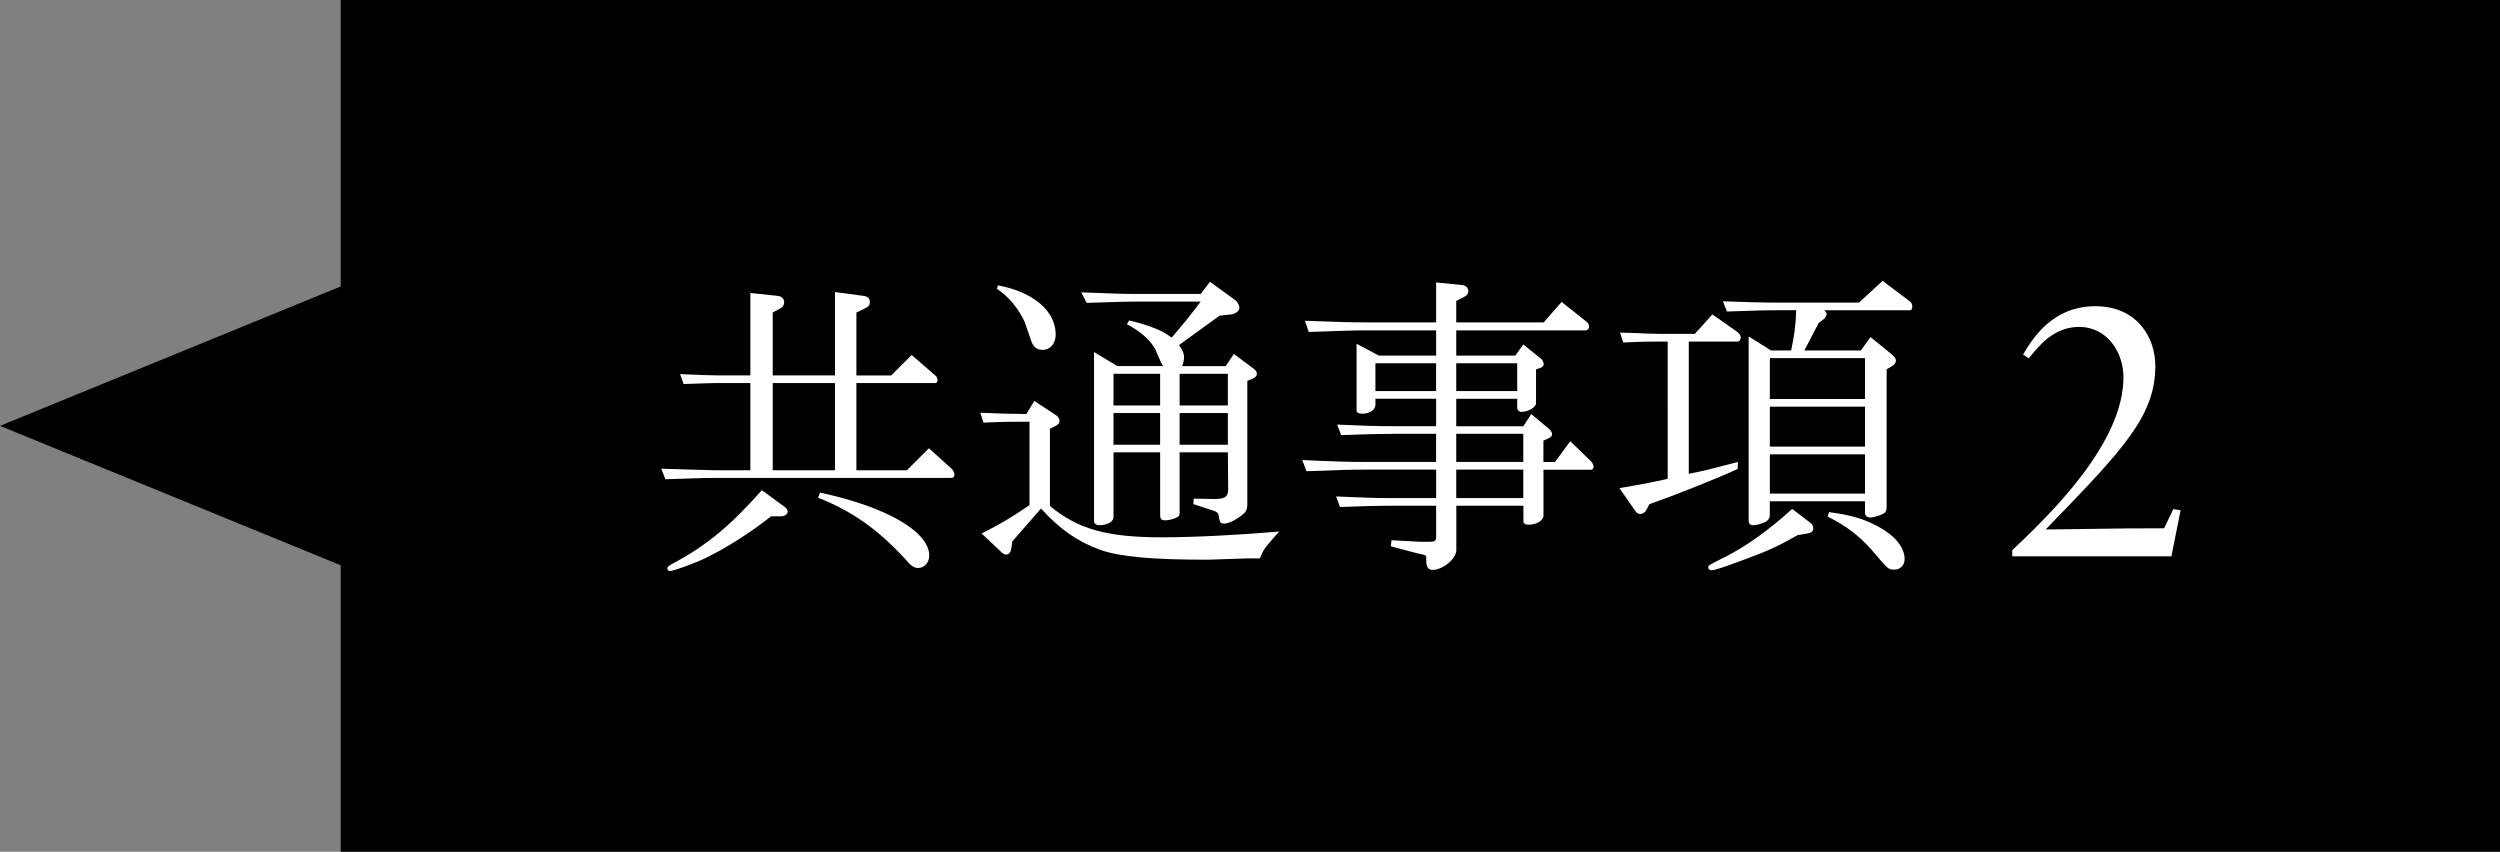 <?xml version="1.0" encoding="utf-8"?>
<!-- Generator: Adobe Illustrator 15.0.0, SVG Export Plug-In . SVG Version: 6.00 Build 0)  -->
<!DOCTYPE svg PUBLIC "-//W3C//DTD SVG 1.1//EN" "http://www.w3.org/Graphics/SVG/1.1/DTD/svg11.dtd">
<svg version="1.1" id="レイヤー_1" xmlns="http://www.w3.org/2000/svg" xmlns:xlink="http://www.w3.org/1999/xlink" x="0px"
	 y="0px" width="117.41px" height="40px" viewBox="0 0 117.41 40" enable-background="new 0 0 117.41 40" xml:space="preserve">
<rect x="0" y="0" width="117.41" height="40" fill="#808080" stroke="none"/>
<polygon points="16,0 16,13.453 0,20 16,26.547 16,40 117.41,40 117.41,0 "/>
<path fill="#FFFFFF" d="M35.24,17.99h-1.305c-0.21,0-0.54,0-0.93,0.016l-0.9,0.029L31.94,17.57l1.125,0.045
	c0.405,0.016,0.795,0.016,0.87,0.016h1.305v-3.87l1.29,0.135c0.18,0.015,0.3,0.149,0.3,0.3c0,0.12-0.075,0.24-0.18,0.285
	l-0.36,0.195v2.955h2.925v-3.915l1.35,0.18c0.195,0.03,0.285,0.12,0.285,0.3c0,0.135-0.075,0.225-0.255,0.301l-0.375,0.18v2.955
	h1.635l0.96-0.961l1.14,0.99c0.045,0.045,0.075,0.105,0.075,0.195s-0.045,0.135-0.105,0.135H40.22v4.096h2.37l1.035-1.034
	l1.065,0.959c0.075,0.075,0.135,0.18,0.135,0.284c0,0.091-0.06,0.149-0.15,0.149h-11.01c-0.45,0-0.54,0-2.415,0.062l-0.195-0.495
	c1.71,0.045,1.77,0.061,2.595,0.075h1.59V17.99z M36.859,23.811c0.09,0.062,0.135,0.15,0.135,0.209c0,0.137-0.15,0.229-0.33,0.229
	h-0.45c-1.035,0.811-2.13,1.5-3.09,1.965c-0.57,0.271-1.485,0.602-1.665,0.602c-0.06,0-0.12-0.045-0.12-0.121
	c0-0.061,0.075-0.135,0.195-0.193c1.635-0.871,2.73-1.771,4.245-3.48L36.859,23.811z M39.214,22.086V17.99H36.29v4.096H39.214z
	 M38.51,23.135c3.104,0.66,5.13,1.83,5.13,2.955c0,0.33-0.225,0.586-0.525,0.586c-0.18,0-0.345-0.105-0.6-0.42
	c-1.29-1.396-2.49-2.25-4.095-2.881L38.51,23.135z"/>
<path fill="#FFFFFF" d="M46.04,19.385c1.065,0.045,1.23,0.045,2.16,0.06l0.375-0.615l1.005,0.66c0.105,0.062,0.18,0.18,0.18,0.271
	c0,0.09-0.06,0.18-0.18,0.239l-0.27,0.136v3.629c1.305,1.08,2.67,1.469,5.22,1.469c1.56,0,3.585-0.104,5.55-0.271l-0.165,0.181
	c-0.285,0.315-0.465,0.541-0.524,0.631c-0.016,0-0.136,0.24-0.226,0.449h-0.57l-1.86,0.062c-2.655,0-4.14-0.136-5.07-0.466
	c-1.05-0.375-1.905-0.975-2.775-1.937l-1.35,1.546l-0.045,0.346c-0.03,0.164-0.12,0.271-0.24,0.271c-0.06,0-0.12-0.028-0.18-0.073
	L46.1,25.055c0.975-0.494,1.365-0.734,2.25-1.334v-3.916c-1.005,0-1.155,0-2.16,0.045L46.04,19.385z M46.865,13.4
	c1.665,0.315,2.715,1.2,2.715,2.311c0,0.42-0.255,0.72-0.615,0.72c-0.195,0-0.345-0.075-0.45-0.24
	c-0.045-0.06-0.045-0.06-0.39-1.065c-0.285-0.629-0.765-1.215-1.305-1.56L46.865,13.4z M56.825,13.235l1.14,0.825
	c0.135,0.09,0.24,0.255,0.24,0.391c0,0.149-0.165,0.284-0.375,0.314l-0.555,0.061l-1.905,1.379c0.18,0.256,0.24,0.405,0.24,0.586
	c0,0.09-0.03,0.24-0.09,0.404h2.04l0.39-0.57l0.945,0.705c0.09,0.061,0.134,0.15,0.134,0.226c0,0.09-0.059,0.165-0.194,0.226
	l-0.255,0.104v5.73c0,0.358-0.045,0.437-0.405,0.688c-0.285,0.194-0.51,0.284-0.69,0.284c-0.18,0-0.195-0.045-0.27-0.448
	c-0.015-0.045-0.09-0.104-0.165-0.136l-1.005-0.33l0.015-0.256l1.05,0.017c0.435-0.017,0.555-0.121,0.57-0.42l-0.015-1.771H55.4
	v2.817c0,0.149-0.03,0.194-0.165,0.256c-0.15,0.074-0.375,0.119-0.525,0.119c-0.165,0-0.225-0.06-0.225-0.254v-2.938h-2.19v3.045
	c0,0.209-0.285,0.375-0.66,0.375c-0.165,0-0.255-0.076-0.255-0.211v-7.92l1.095,0.66h2.145c-0.045-0.09-0.075-0.15-0.09-0.164
	c-0.09-0.211-0.18-0.421-0.27-0.615c-0.225-0.436-0.72-0.871-1.335-1.186l0.105-0.18c0.99,0.24,1.575,0.48,1.995,0.81
	c0.66-0.78,0.765-0.899,1.365-1.694h-3.015c-0.435,0-0.45,0-2.34,0.06L50.78,13.73c1.53,0.061,2.04,0.075,2.595,0.075h3.015
	L56.825,13.235z M54.484,19.041v-1.485h-2.19v1.485H54.484z M54.484,20.885V19.4h-2.19v1.485H54.484z M57.665,19.041v-1.485H55.4
	v1.485H57.665z M57.665,20.885V19.4H55.4v1.485H57.665z"/>
<path fill="#FFFFFF" d="M61.16,21.605c1.574,0.074,2.22,0.09,2.984,0.09h3.301v-1.321h-2.01c-0.678,0-1.201,0.016-2.445,0.061
	l-0.195-0.495c1.335,0.06,1.83,0.075,2.641,0.075h2.01v-1.29h-2.85v0.285c0,0.239-0.271,0.42-0.631,0.42
	c-0.15,0-0.255-0.06-0.255-0.149v-3.136l1.05,0.556h2.686v-1.186h-3.238c-0.585,0-1.08,0.016-2.745,0.075l-0.18-0.525
	c1.573,0.06,2.202,0.075,2.925,0.075h3.238v-1.875l1.199,0.12c0.195,0.015,0.315,0.12,0.315,0.3c0,0.09-0.06,0.18-0.165,0.24
	l-0.404,0.21v1.005H72.5l0.84-0.96l1.17,0.93c0.075,0.06,0.12,0.136,0.12,0.226c0,0.104-0.075,0.18-0.165,0.18h-6.074v1.186h2.773
	l0.375-0.525l0.84,0.675c0.061,0.045,0.12,0.181,0.12,0.255c0,0.075-0.074,0.15-0.181,0.18l-0.18,0.061v1.59
	c0,0.195-0.375,0.405-0.689,0.405c-0.104,0-0.195-0.091-0.195-0.195v-0.42h-2.863v1.29h3.148l0.375-0.57l0.795,0.66
	c0.12,0.105,0.182,0.195,0.182,0.285s-0.062,0.15-0.211,0.21l-0.195,0.09v1.004h0.541l0.721-0.975l0.96,0.93
	c0.073,0.062,0.135,0.195,0.135,0.271c0,0.062-0.062,0.136-0.104,0.136h-2.25v2.146c0,0.236-0.313,0.436-0.703,0.436
	c-0.15,0-0.24-0.061-0.24-0.164V23.75h-3.15v2.086c0,0.404-0.631,0.93-1.125,0.93c-0.182,0-0.285-0.148-0.285-0.391
	c0-0.164,0-0.24-0.029-0.285c-0.016-0.014-0.075-0.029-0.182-0.059l-0.226-0.047l-1.229-0.328l0.031-0.285l1.363,0.074h0.404
	c0.271,0,0.33-0.045,0.33-0.24V23.75h-2.1c-0.677,0-1.187,0.016-2.416,0.061l-0.181-0.496c1.351,0.062,1.892,0.076,2.597,0.076h2.1
	v-1.336h-3.301c-0.66,0-1.244,0.016-2.789,0.076L61.16,21.605z M67.445,18.365V17.06h-2.85v1.305H67.445z M71.254,18.365V17.06
	h-2.863v1.305H71.254z M71.54,21.695v-1.321h-3.149v1.321H71.54z M71.54,23.391v-1.336h-3.149v1.336H71.54z"/>
<path fill="#FFFFFF" d="M78.32,16.041c-0.961,0-1.096,0-2.086,0.045l-0.149-0.465c0.556,0.015,1.08,0.029,1.261,0.045
	c0.494,0.015,0.824,0.015,0.975,0.015h1.275l0.824-0.915l1.155,0.811c0.104,0.074,0.18,0.18,0.18,0.284
	c0,0.091-0.075,0.181-0.149,0.181h-2.295v6.209c0.688-0.135,0.75-0.149,2.311-0.556l-0.016,0.33
	c-1.006,0.466-3.166,1.32-4.142,1.649l-0.149,0.285c-0.061,0.104-0.164,0.181-0.271,0.181c-0.09,0-0.181-0.045-0.239-0.136
	l-0.75-1.08c1.229-0.211,1.454-0.256,2.266-0.437V16.041L78.32,16.041z M85.07,24.59c0.045,0.045,0.09,0.135,0.09,0.211
	c0,0.15-0.09,0.225-0.285,0.254l-0.449,0.076c-1.006,0.57-1.381,0.734-2.641,1.199c-0.93,0.346-1.275,0.451-1.41,0.451
	c-0.09,0-0.15-0.061-0.15-0.137c0-0.09,0-0.09,0.75-0.465c1.021-0.512,2.07-1.262,3.195-2.279L85.07,24.59z M80.915,14.15
	l1.41,0.045c0.51,0.016,0.944,0.016,1.185,0.016h3.795l1.11-1.021l1.274,0.96c0.076,0.045,0.121,0.15,0.121,0.24
	c0,0.09-0.045,0.18-0.09,0.18h-4.053c0.075,0.061,0.12,0.12,0.12,0.165c0,0.075-0.062,0.195-0.12,0.24l-0.255,0.194L84.74,16.46
	h2.654l0.451-0.631l1.032,0.84c0.104,0.091,0.165,0.195,0.165,0.271c0,0.091-0.072,0.181-0.182,0.255l-0.256,0.15v6.465
	c0,0.225-0.059,0.299-0.357,0.402c-0.182,0.062-0.312,0.092-0.42,0.092c-0.148,0-0.24-0.092-0.24-0.24v-0.523h-4.47v0.615
	c0,0.164-0.046,0.254-0.183,0.344c-0.18,0.09-0.42,0.166-0.6,0.166c-0.135,0-0.21-0.076-0.21-0.211V15.8l1.05,0.66h0.945
	c0.15-0.735,0.21-1.125,0.24-1.891h-0.855c-0.525,0-0.539,0-2.4,0.061L80.915,14.15z M87.589,18.74v-1.92h-4.47v1.92H87.589z
	 M87.589,20.975V19.1h-4.47v1.875H87.589z M87.589,23.18v-1.844h-4.47v1.844H87.589z M85.895,24.051
	c1.006,0.135,1.576,0.299,2.189,0.615c0.87,0.434,1.365,1.02,1.365,1.59c0,0.285-0.195,0.494-0.479,0.494
	c-0.285,0-0.285,0-1.021-0.869c-0.602-0.705-1.274-1.201-2.115-1.621L85.895,24.051z"/>
<path fill="#FFFFFF" d="M102.068,23.91l0.342,0.055l-0.432,2.162h-7.473v-0.289c1.854-1.748,5.221-5.045,5.221-8.125
	c0-1.135-0.738-2.36-2.088-2.36c-1.205,0-1.928,0.937-2.357,1.478l-0.27-0.18c0.432-0.721,1.35-2.27,3.4-2.27
	c1.941,0,2.811,1.459,2.811,2.791c0,2.36-1.459,3.891-5.15,7.694c3.961-0.056,4.375-0.056,5.564-0.056L102.068,23.91z"/>
</svg>
